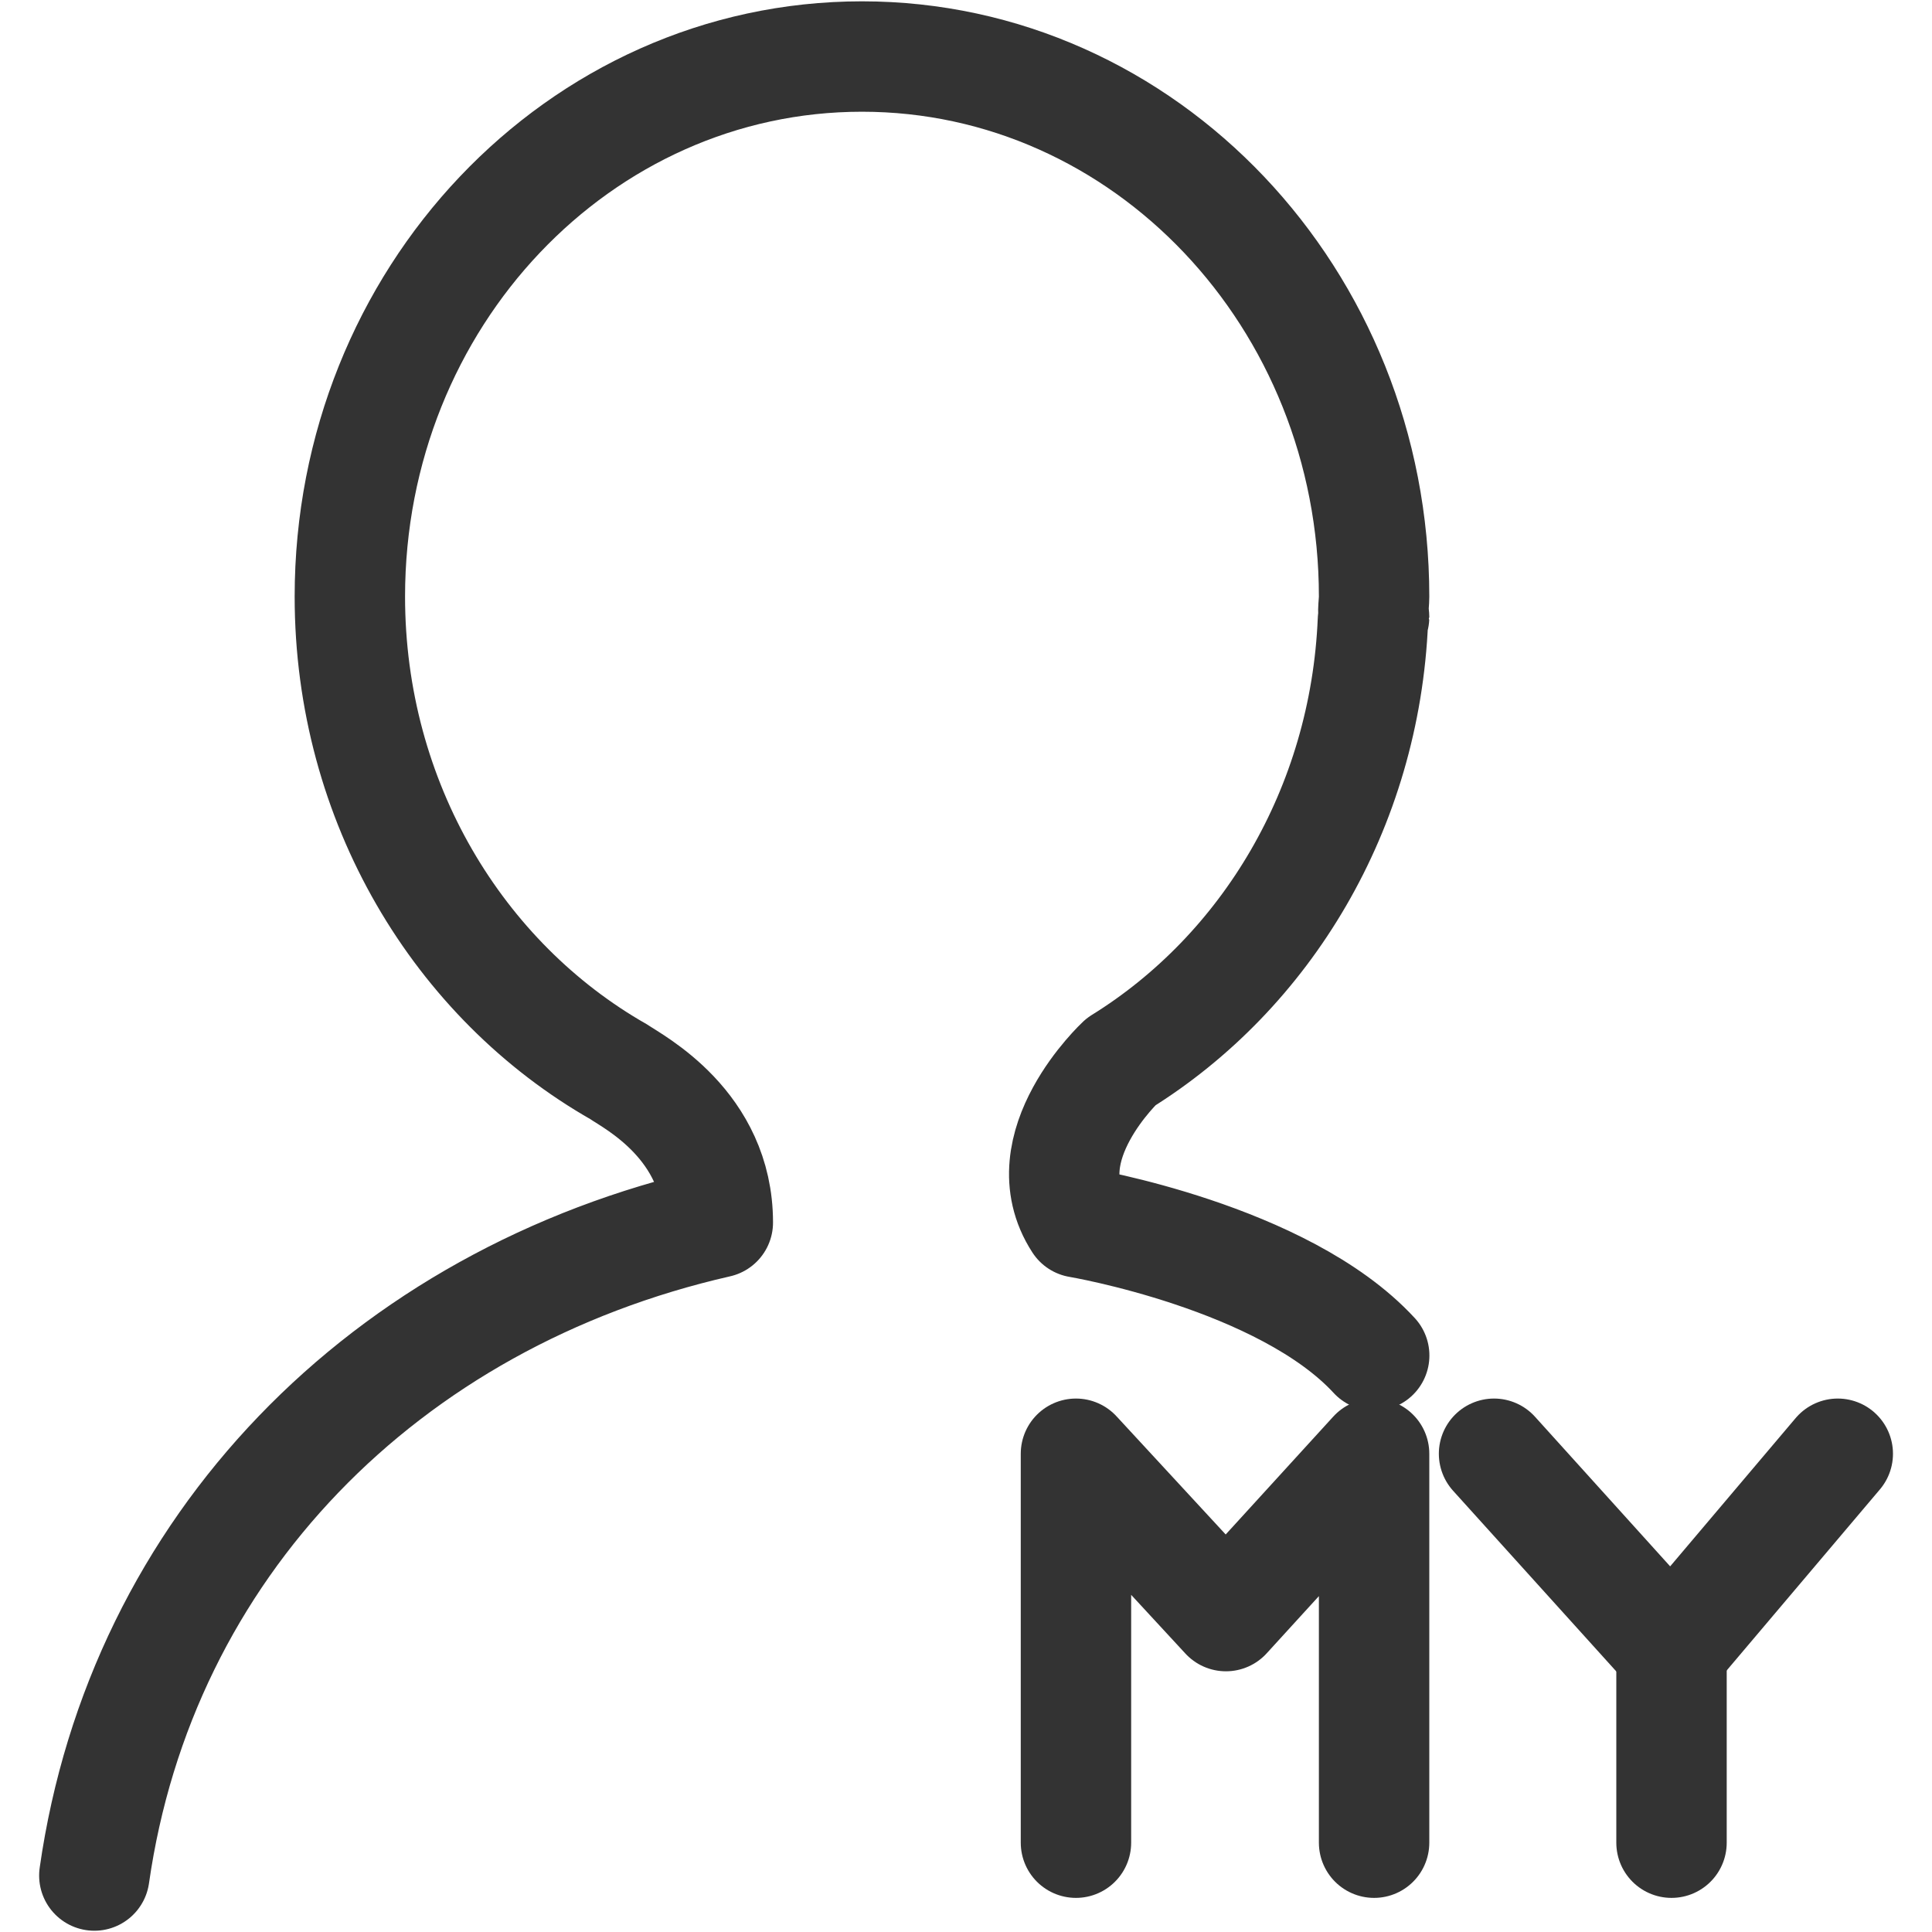 <?xml version="1.0" encoding="utf-8"?>
<!-- Generator: Adobe Illustrator 16.0.0, SVG Export Plug-In . SVG Version: 6.00 Build 0)  -->
<!DOCTYPE svg PUBLIC "-//W3C//DTD SVG 1.1//EN" "http://www.w3.org/Graphics/SVG/1.1/DTD/svg11.dtd">
<svg version="1.1" id="Layer_1" xmlns="http://www.w3.org/2000/svg" xmlns:xlink="http://www.w3.org/1999/xlink" x="0px" y="0px"
	 width="35px" height="35px" viewBox="0 0 35 35" enable-background="new 0 0 35 35" xml:space="preserve">
<g>
	<g>
		
			<polyline fill="none" stroke="#333333" stroke-width="2" stroke-linecap="round" stroke-linejoin="round" stroke-miterlimit="10" points="
			27.066,26.336 30.281,29.895 33.293,26.336 		"/>
		
			<line fill="none" stroke="#333333" stroke-width="2" stroke-linecap="round" stroke-linejoin="round" stroke-miterlimit="10" x1="30.281" y1="29.895" x2="30.281" y2="33.382"/>
	</g>
	<g>
		<path fill="none" stroke="#333333" stroke-width="2" stroke-linecap="round" stroke-linejoin="round" stroke-miterlimit="10" d="
			M18.033,26.834"/>
		<path fill="none" stroke="#333333" stroke-width="2" stroke-linecap="round" stroke-linejoin="round" stroke-miterlimit="10" d="
			M1.709,33.977c0.85-5.951,5.254-10.455,11.295-11.83c0-1.763-1.525-2.543-1.791-2.728c-2.903-1.652-4.875-4.889-4.875-8.612
			c0-5.403,4.153-9.783,9.277-9.783s9.278,4.38,9.278,9.783c0,0.086-0.012,0.169-0.014,0.255c0.002,0.038,0.014,0.08,0.014,0.118
			c0,0.008-0.016,0.04-0.021,0.056c-0.142,3.414-1.935,6.37-4.565,8c0,0-1.654,1.541-0.765,2.91c0,0,3.705,0.621,5.353,2.41"/>
		
			<polyline fill="none" stroke="#333333" stroke-width="2" stroke-linecap="round" stroke-linejoin="round" stroke-miterlimit="10" points="
			24.893,33.382 24.893,26.336 22.209,29.277 19.492,26.336 19.492,33.382 		"/>
	</g>
</g>
</svg>
